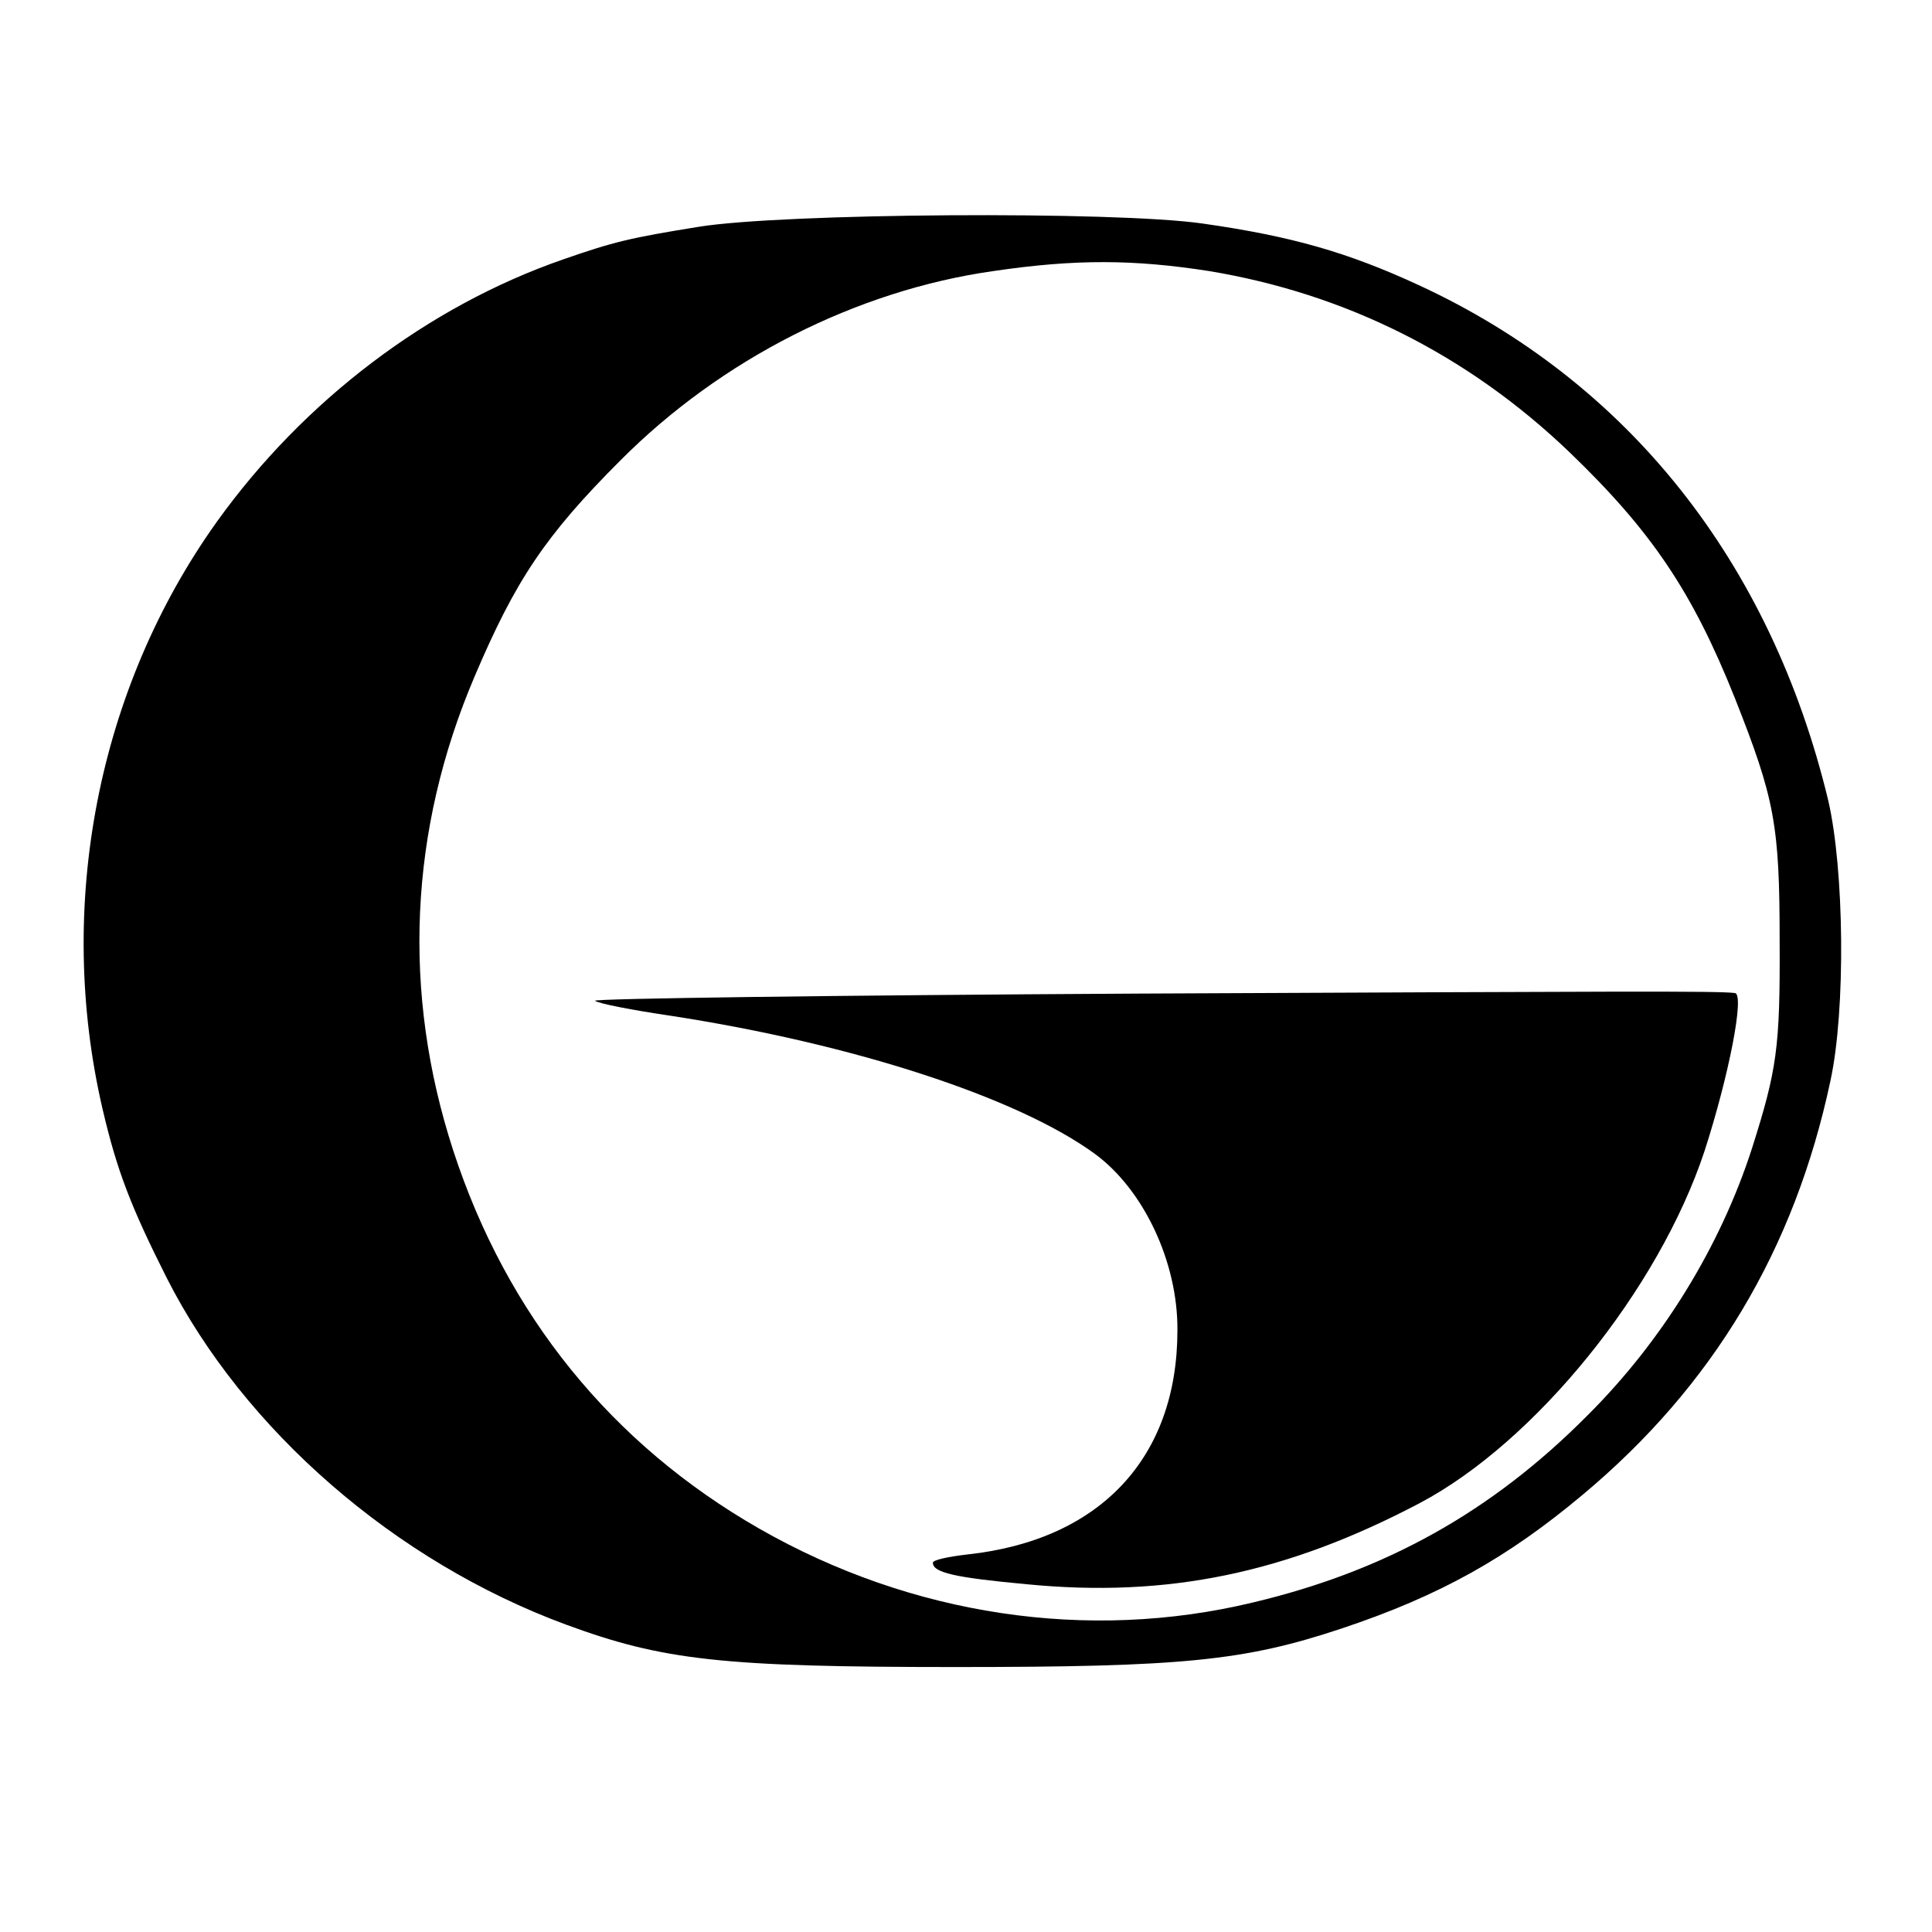 <?xml version="1.0" standalone="no"?>
<!DOCTYPE svg PUBLIC "-//W3C//DTD SVG 20010904//EN"
 "http://www.w3.org/TR/2001/REC-SVG-20010904/DTD/svg10.dtd">
<svg version="1.0" xmlns="http://www.w3.org/2000/svg"
 width="350pt" height="350pt" viewBox="0 0 350 350"
 preserveAspectRatio="xMidYMid meet">
<g transform="translate(0,350) scale(0.1,-0.1)"
fill="#000000" stroke="none">
<path d="M1265 3089 c-124 -20 -153 -27 -245 -59 -245 -85 -470 -256 -627
-475 -216 -302 -293 -696 -207 -1065 26 -111 51 -176 116 -305 140 -276 414
-514 723 -628 176 -65 284 -77 705 -77 413 0 524 11 701 70 177 59 300 128
436 242 236 197 384 444 449 750 28 129 25 383 -4 508 -104 432 -363 759 -743
934 -128 59 -229 88 -390 111 -159 23 -762 19 -914 -6z m925 -80 c248 -41 469
-152 652 -327 150 -144 224 -254 301 -447 72 -182 81 -229 81 -440 1 -193 -5
-233 -50 -375 -57 -177 -162 -349 -299 -485 -173 -174 -365 -281 -605 -338
-299 -72 -619 -24 -895 134 -267 153 -457 387 -554 685 -93 286 -80 580 39
859 74 174 128 255 264 391 182 183 428 308 676 343 149 22 255 21 390 0z"/>
<path d="M2060 1700 c-547 -3 -989 -9 -982 -13 6 -5 68 -17 136 -27 332 -51
629 -148 769 -250 89 -65 151 -197 150 -320 0 -231 -140 -380 -380 -406 -35
-4 -63 -10 -63 -15 0 -18 40 -27 170 -39 255 -25 471 20 712 147 210 111 433
387 516 638 44 136 73 284 55 286 -31 4 -201 3 -1083 -1z"/>
</g>
</svg>
